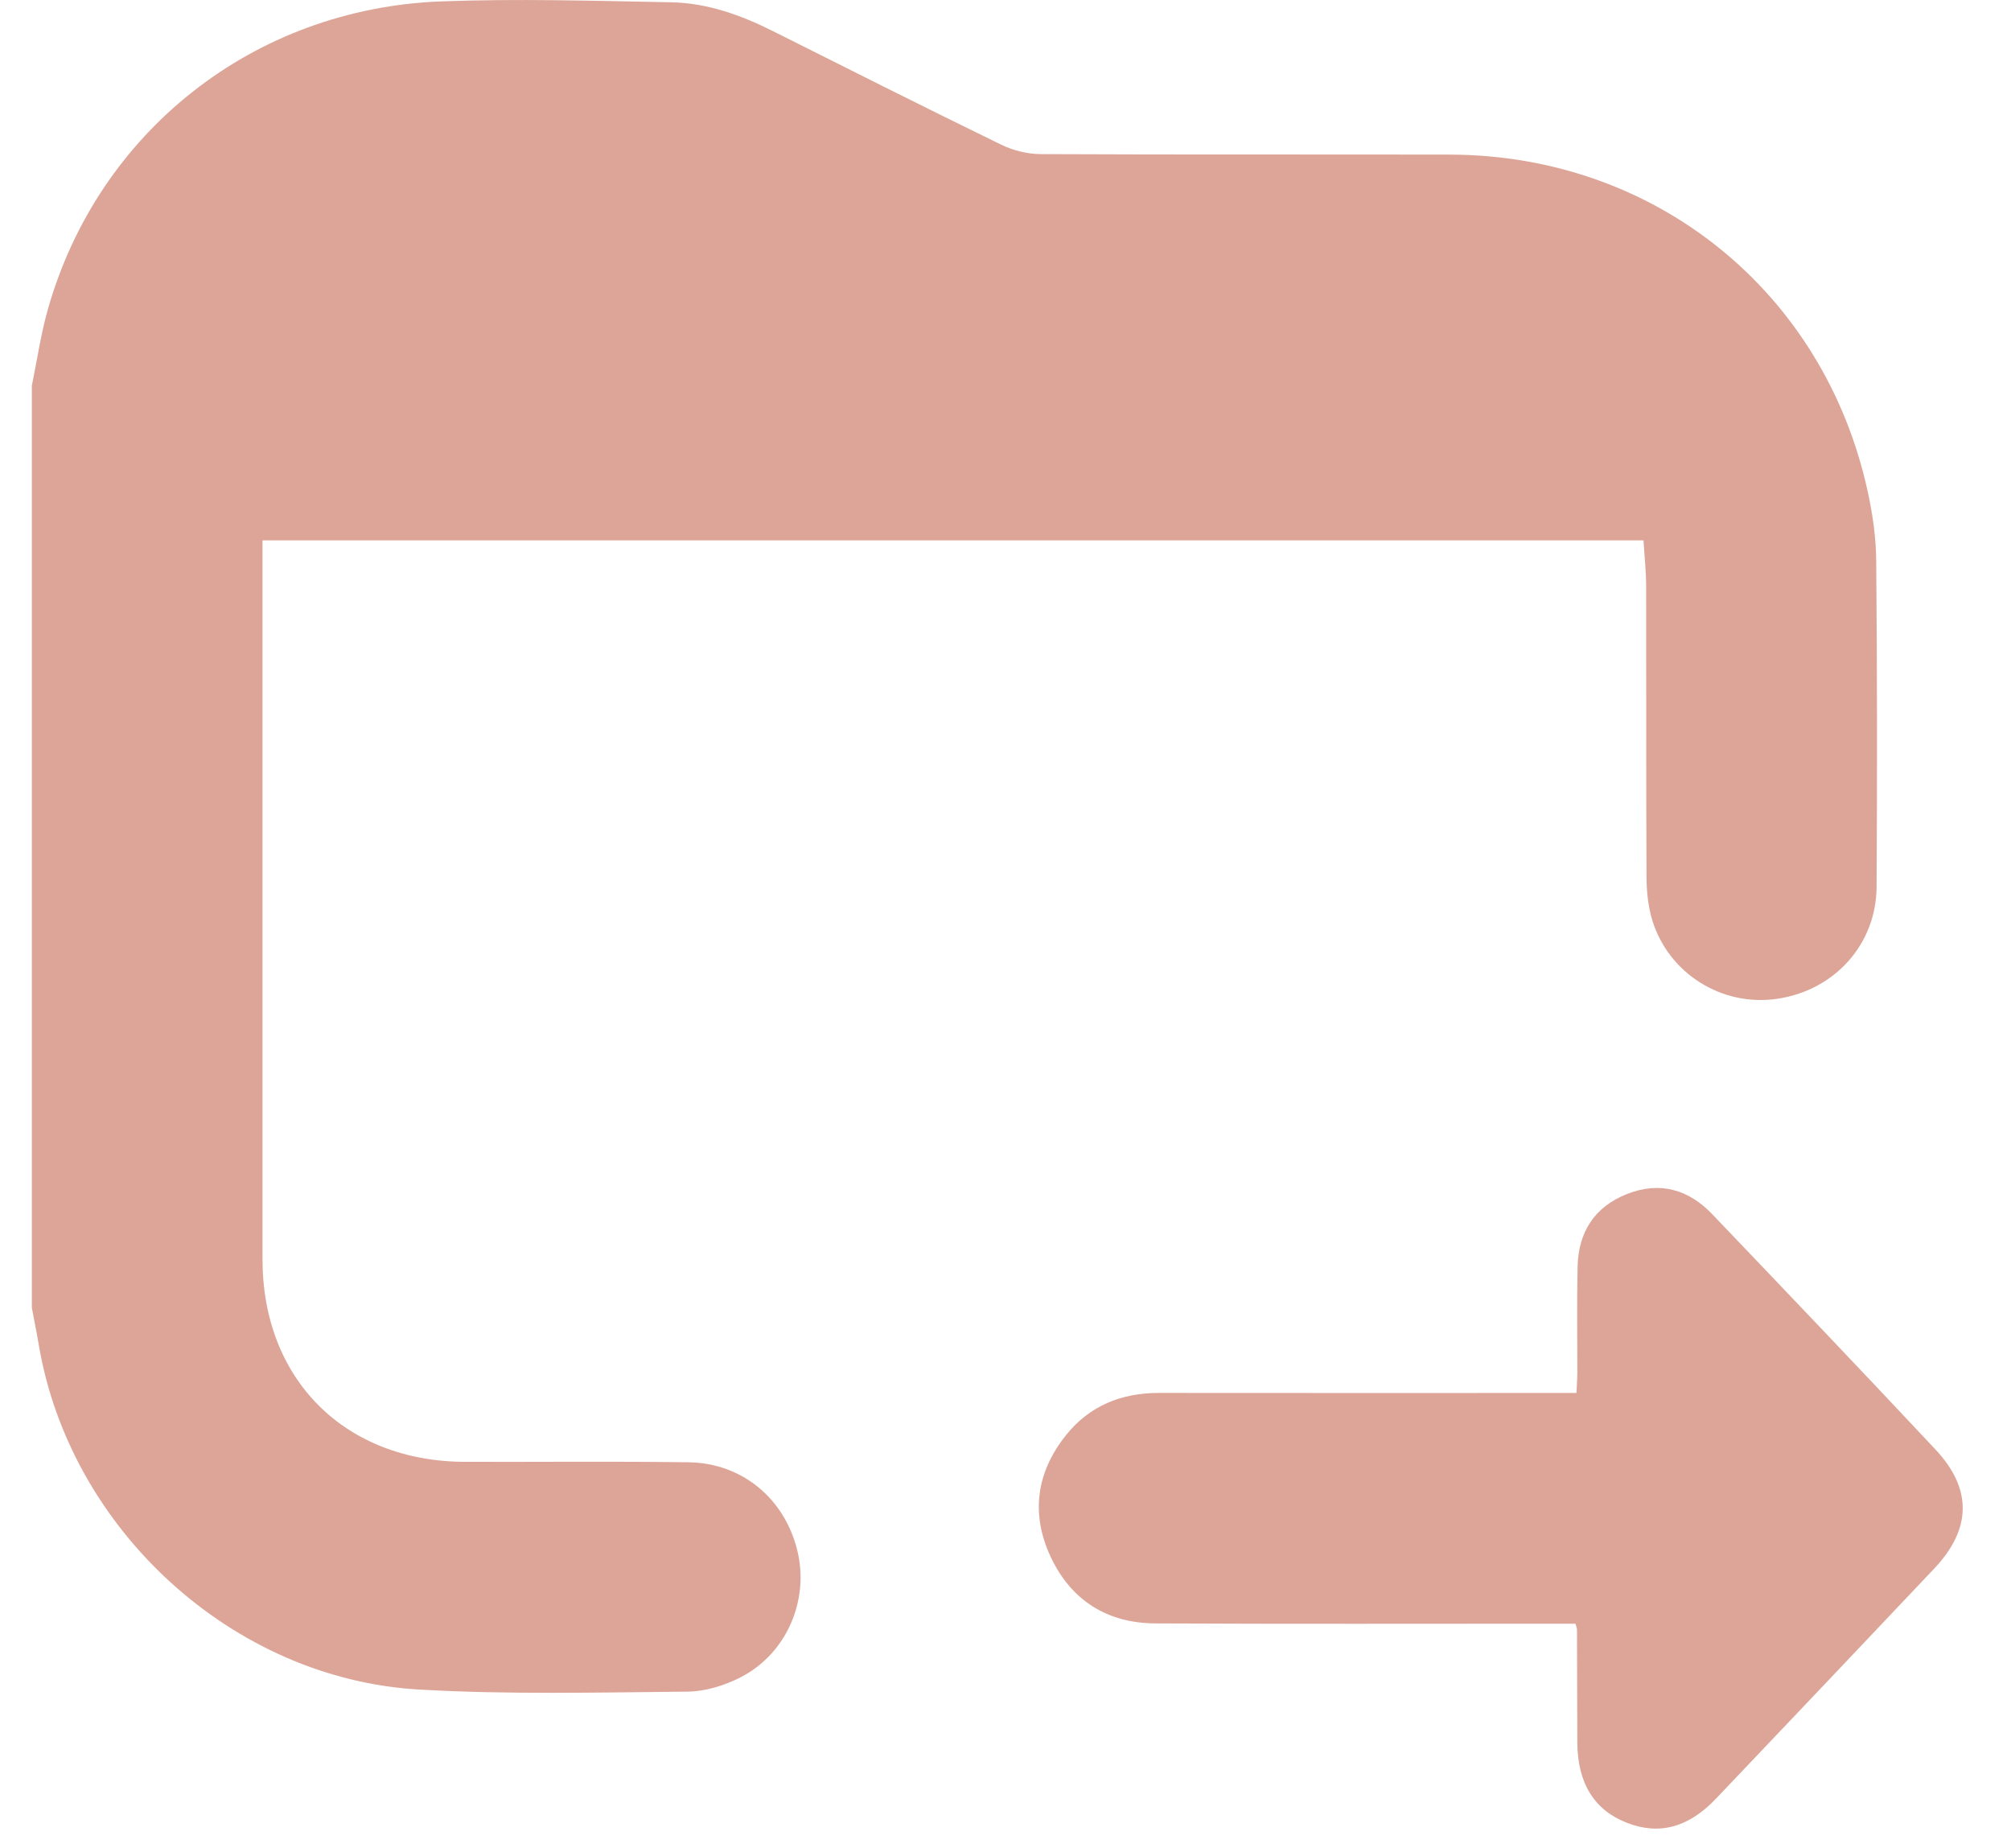<svg width="37" height="34" viewBox="0 0 37 34" fill="none" xmlns="http://www.w3.org/2000/svg">
<g id="Group 370">
<path id="Vector" d="M0.588 7.085C0.683 6.621 0.751 6.15 0.879 5.696C1.804 2.424 4.668 0.158 8.11 0.026C9.522 -0.028 10.937 0.016 12.351 0.042C13.01 0.055 13.627 0.275 14.216 0.57C15.617 1.272 17.015 1.977 18.424 2.663C18.642 2.769 18.905 2.834 19.149 2.835C21.657 2.847 24.165 2.839 26.673 2.844C30.443 2.851 33.558 5.356 34.362 9.035C34.454 9.453 34.517 9.887 34.52 10.314C34.538 12.314 34.539 14.313 34.527 16.313C34.521 17.376 33.748 18.224 32.691 18.375C31.683 18.52 30.703 17.912 30.401 16.931C30.325 16.683 30.296 16.411 30.294 16.149C30.285 14.36 30.291 12.57 30.287 10.78C30.287 10.506 30.256 10.233 30.238 9.941H4.83V10.307C4.83 14.593 4.83 18.88 4.83 23.167C4.83 25.375 6.344 26.887 8.559 26.892C9.929 26.896 11.299 26.881 12.668 26.9C13.655 26.913 14.437 27.569 14.67 28.524C14.893 29.437 14.474 30.42 13.627 30.855C13.332 31.007 12.978 31.116 12.649 31.119C11.003 31.134 9.354 31.175 7.713 31.081C4.277 30.885 1.286 28.134 0.713 24.738C0.675 24.51 0.628 24.285 0.586 24.058C0.586 18.4 0.586 12.743 0.586 7.085L0.588 7.085Z" fill="#DDA598"/>
<path id="Vector_2" d="M28.987 29.869C28.843 29.869 28.712 29.869 28.581 29.869C26.14 29.869 23.7 29.876 21.259 29.864C20.375 29.86 19.709 29.444 19.332 28.641C18.961 27.851 19.067 27.085 19.61 26.405C20.042 25.862 20.631 25.623 21.325 25.624C23.754 25.627 26.184 25.625 28.614 25.625H29.005C29.011 25.487 29.02 25.37 29.021 25.254C29.022 24.602 29.011 23.95 29.026 23.299C29.041 22.666 29.336 22.201 29.935 21.965C30.537 21.727 31.066 21.879 31.503 22.336C32.876 23.773 34.249 25.211 35.608 26.662C36.292 27.391 36.274 28.129 35.587 28.856C34.252 30.269 32.913 31.677 31.574 33.086C31.067 33.62 30.529 33.763 29.935 33.533C29.336 33.301 29.026 32.806 29.021 32.063C29.017 31.368 29.018 30.672 29.015 29.977C29.015 29.955 29.005 29.935 28.987 29.869V29.869Z" fill="#DDA598"/>
</g>
</svg>
